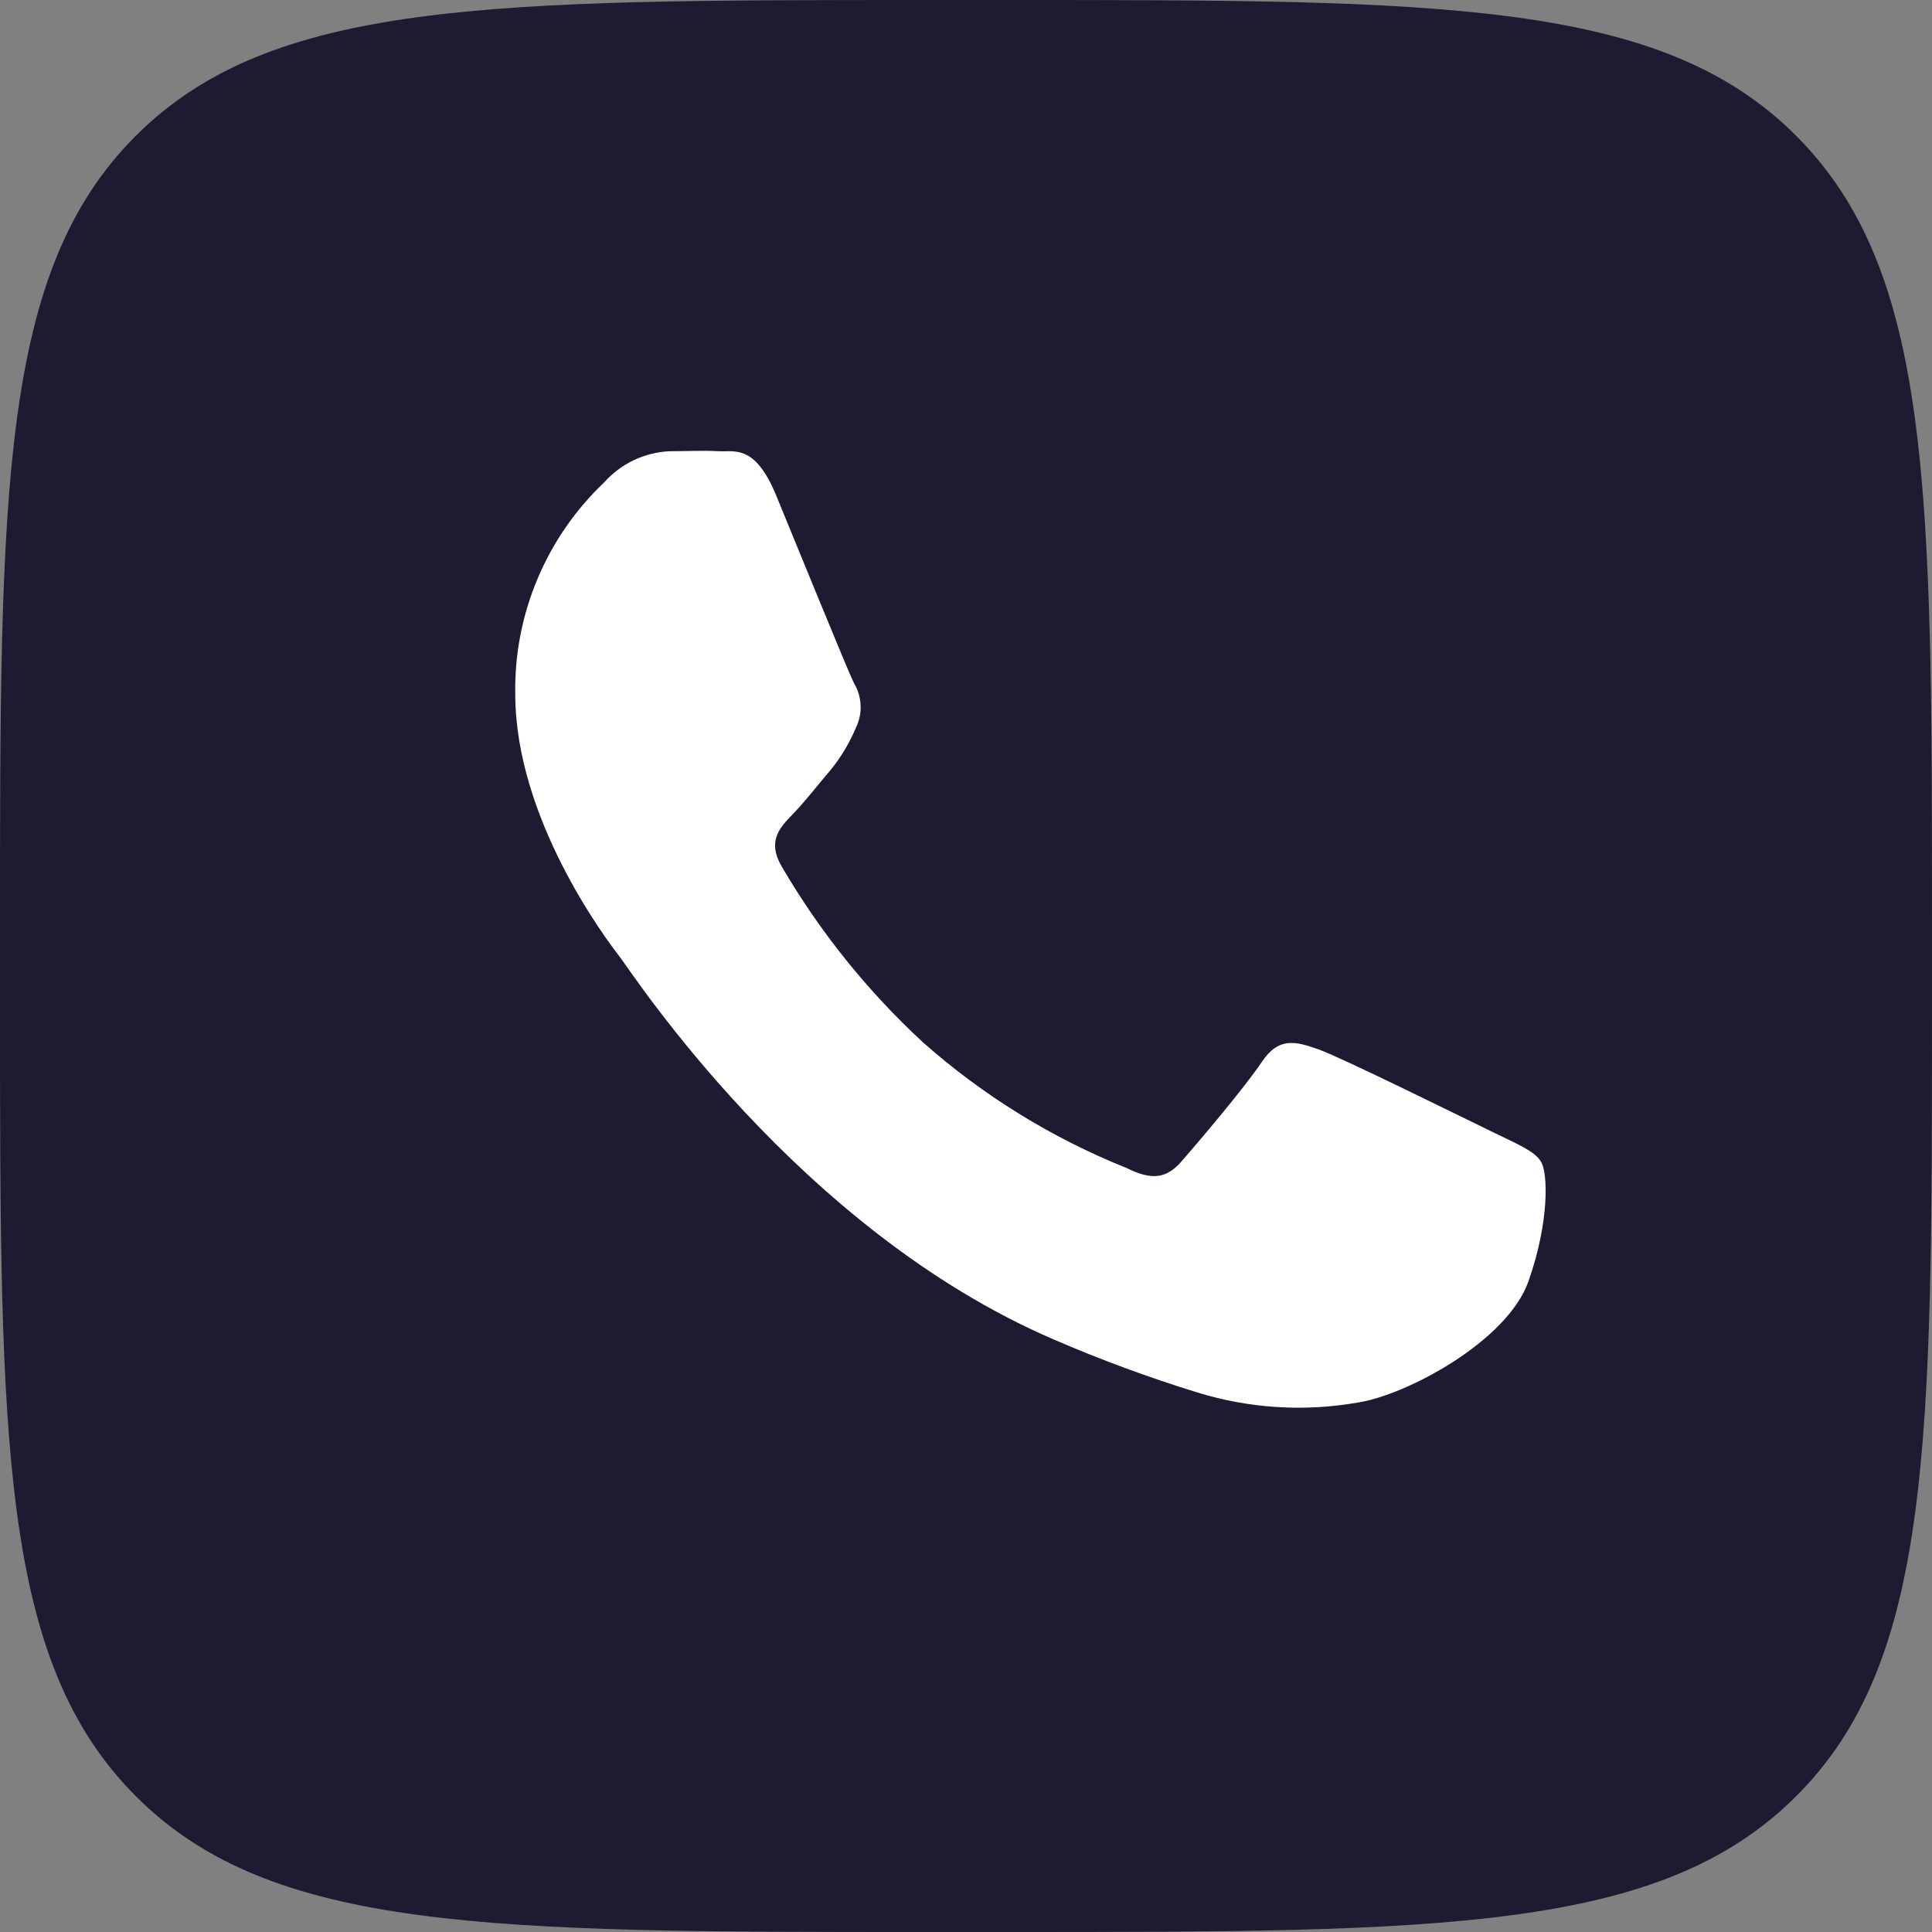 <?xml version="1.0" encoding="UTF-8"?> <svg xmlns="http://www.w3.org/2000/svg" width="20" height="20" viewBox="0 0 20 20" fill="none"><rect x="0" y="0" width="20" height="20" fill="#808080" stroke="none"/> <g clip-path="url(#clip0_212_8)"> <path d="M0 9.6C0 5.074 -1.33071e-06 2.809 1.406 1.406C2.811 0.002 5.074 0 9.6 0H10.4C14.926 0 17.191 0 18.594 1.406C19.998 2.811 20 5.074 20 9.6V10.4C20 14.926 20 17.191 18.594 18.594C17.189 19.998 14.926 20 10.4 20H9.6C5.074 20 2.809 20 1.406 18.594C0.002 17.189 0 14.926 0 10.4V9.6Z" fill="#1D1B31"></path> <path fill-rule="evenodd" clip-rule="evenodd" d="M15.951 12.024C15.886 11.915 15.71 11.845 15.448 11.717C15.186 11.59 13.895 10.951 13.652 10.864C13.41 10.778 13.237 10.732 13.061 10.995C12.885 11.259 12.384 11.848 12.23 12.024C12.075 12.2 11.925 12.222 11.662 12.091C10.889 11.781 10.174 11.34 9.551 10.787C8.977 10.256 8.485 9.643 8.091 8.968C7.938 8.706 8.075 8.564 8.206 8.429C8.337 8.295 8.468 8.122 8.599 7.97C8.707 7.837 8.795 7.689 8.861 7.532C8.896 7.459 8.913 7.379 8.909 7.299C8.905 7.219 8.882 7.141 8.84 7.072C8.775 6.941 8.249 5.648 8.032 5.122C7.814 4.596 7.601 4.68 7.441 4.671C7.281 4.662 7.112 4.671 6.936 4.671C6.807 4.676 6.679 4.708 6.562 4.763C6.445 4.819 6.34 4.897 6.254 4.994C5.957 5.276 5.722 5.616 5.564 5.993C5.405 6.37 5.327 6.776 5.334 7.185C5.334 8.476 6.275 9.724 6.412 9.9C6.548 10.076 8.263 12.726 10.901 13.863C11.39 14.075 11.89 14.259 12.399 14.416C12.934 14.58 13.499 14.616 14.051 14.52C14.555 14.445 15.604 13.886 15.823 13.263C16.042 12.64 16.024 12.134 15.951 12.024Z" fill="white"></path> </g> <defs> <clipPath id="clip0_212_8"> <rect width="20" height="20" fill="white"></rect> </clipPath> </defs> </svg> 